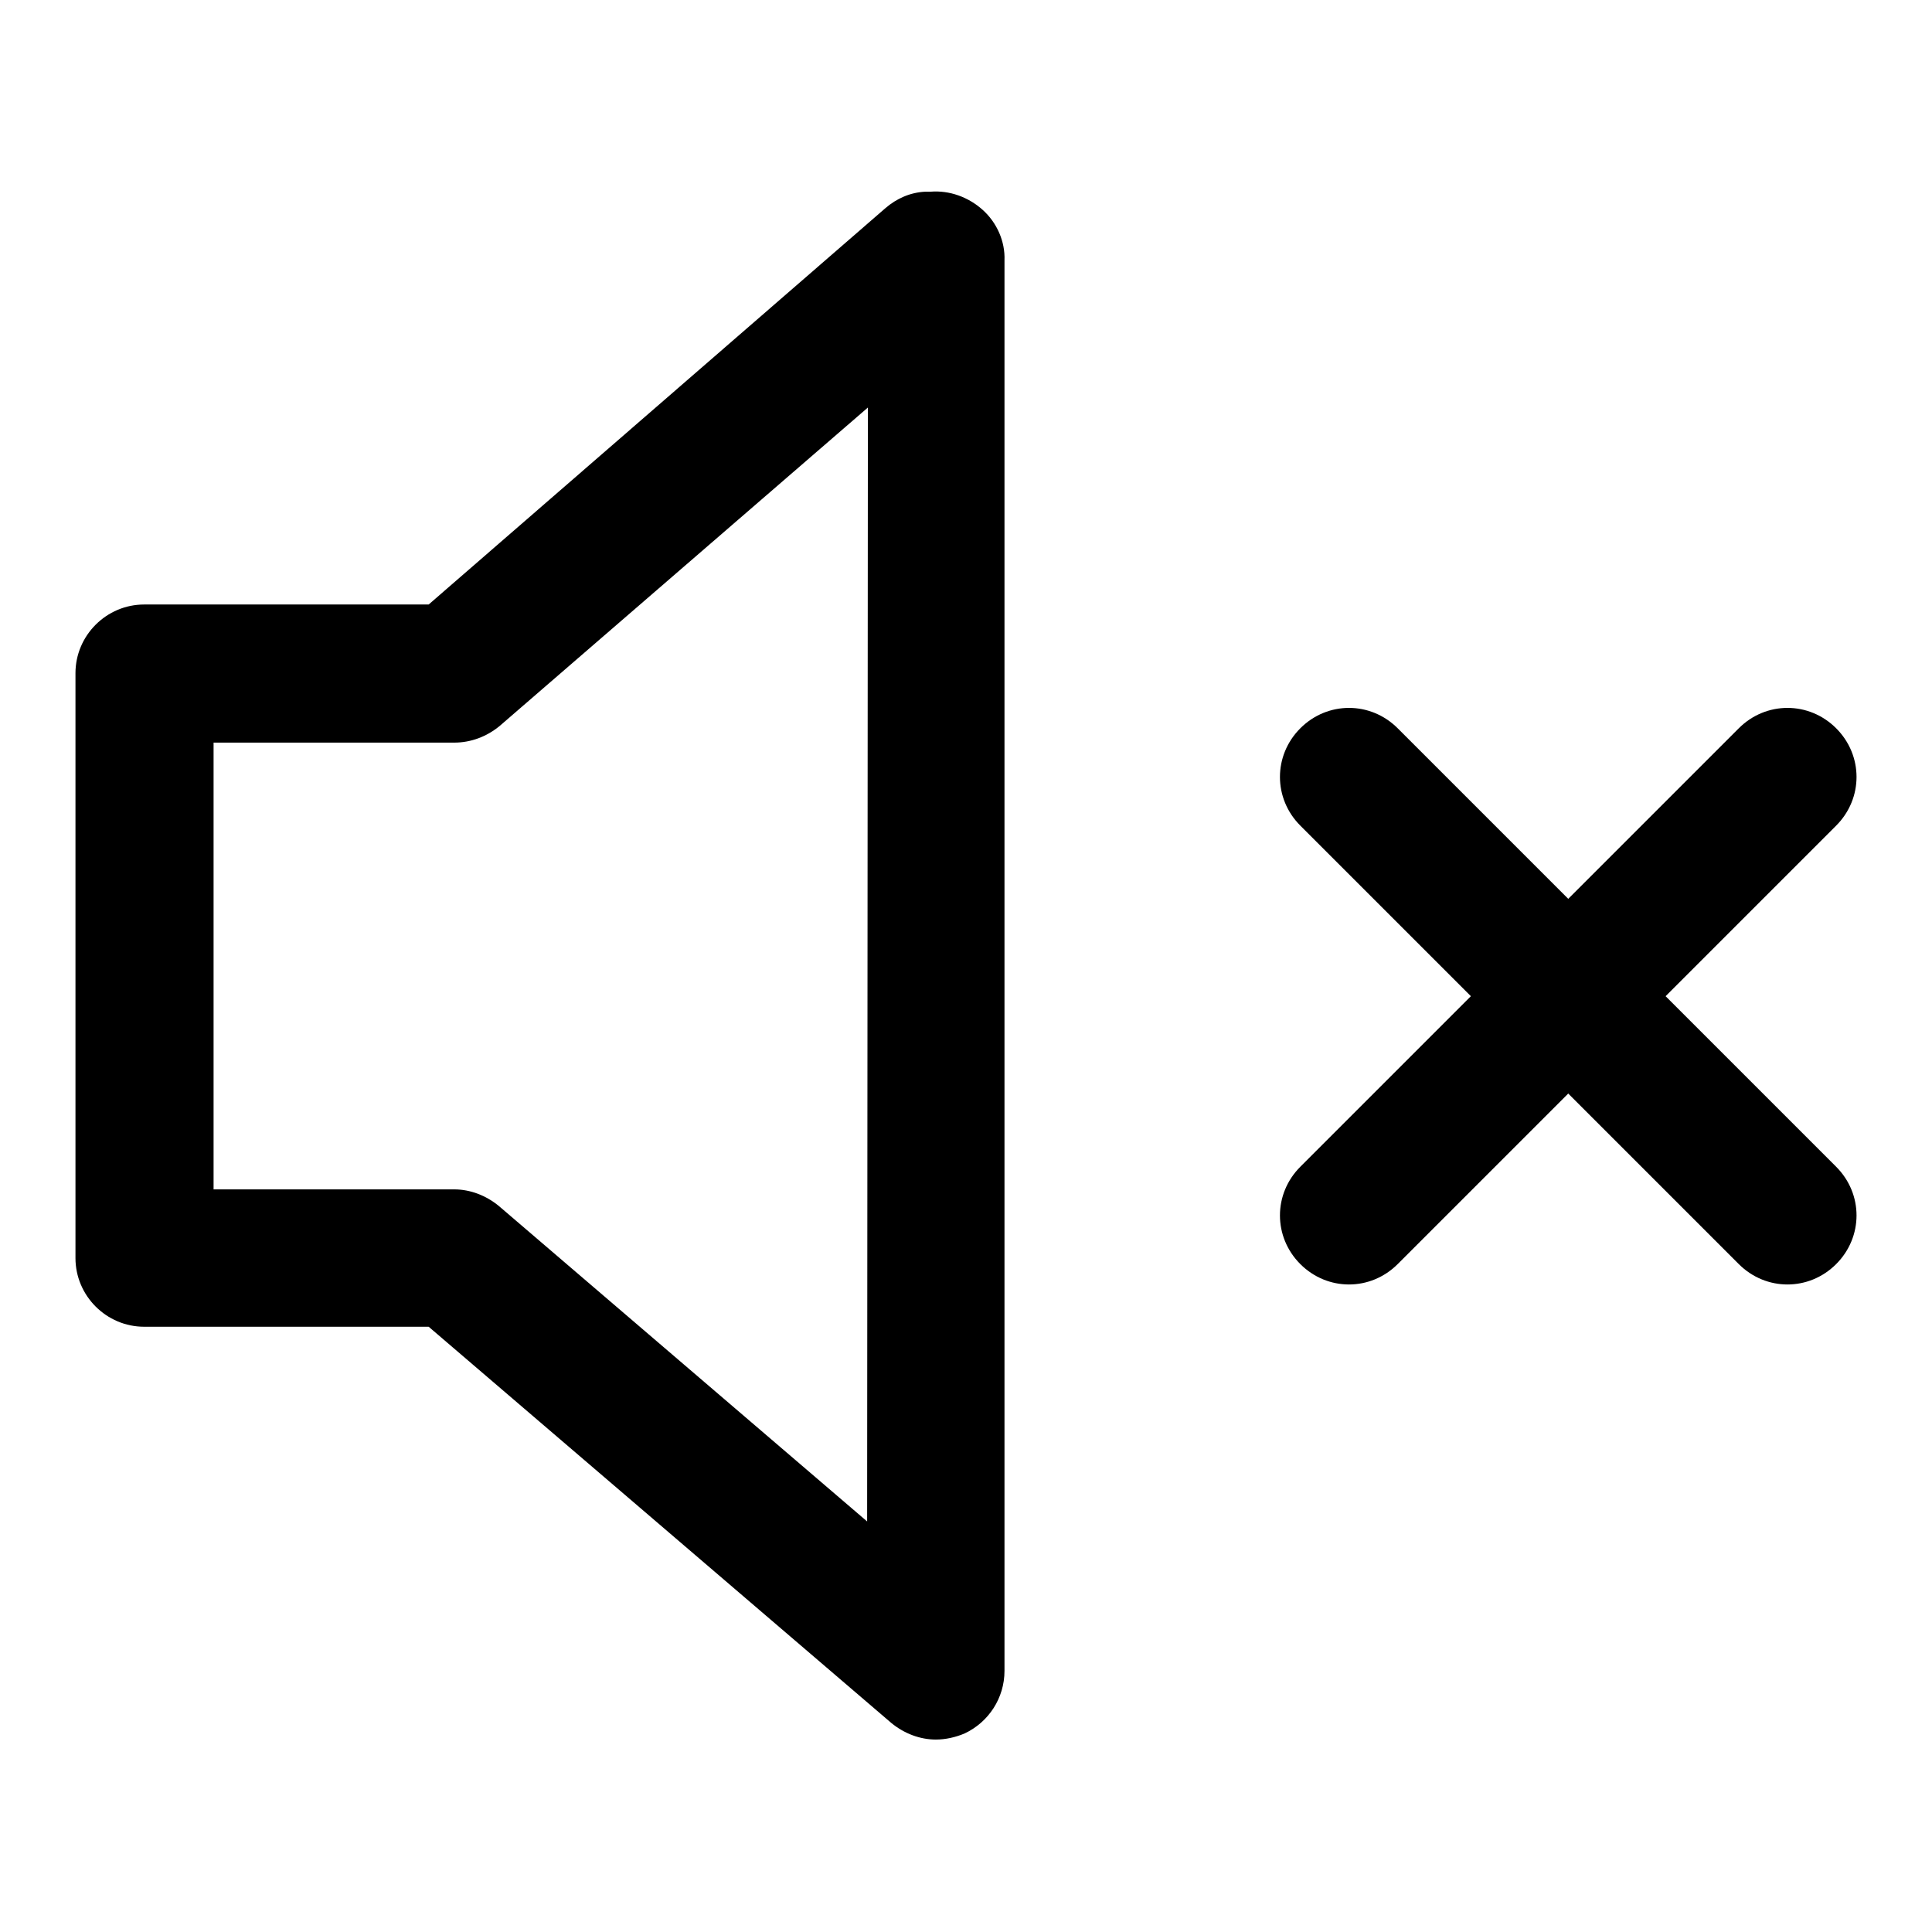 <?xml version="1.0" encoding="utf-8"?>
<!-- Svg Vector Icons : http://www.onlinewebfonts.com/icon -->
<!DOCTYPE svg PUBLIC "-//W3C//DTD SVG 1.1//EN" "http://www.w3.org/Graphics/SVG/1.1/DTD/svg11.dtd">
<svg version="1.1" xmlns="http://www.w3.org/2000/svg" xmlns:xlink="http://www.w3.org/1999/xlink" x="0px" y="0px" viewBox="0 0 256 256" enable-background="new 0 0 256 256" xml:space="preserve">
<g><g><path fill="#000000" d="M130.2,27.8c-1.9-1.7-4.4-2.6-6.9-2.4l-0.7,0c-2,0.1-3.8,0.9-5.3,2.2L56.8,80.1H19.1c-5,0-9.1,4.1-9.1,9.1v77.5c0,5,4.1,9.1,9.1,9.1h37.7l61.3,52.5c1.7,1.4,3.8,2.2,5.9,2.2c1.3,0,2.6-0.3,3.8-0.8c3.2-1.5,5.3-4.7,5.3-8.3l0-186.9C133.2,32,132.1,29.5,130.2,27.8z M114.9,201.6l-48.8-41.8c-1.7-1.4-3.8-2.2-5.9-2.2H28.3V98.4h31.9c2.2,0,4.3-0.8,6-2.2l48.8-42.2L114.9,201.6z"/><path fill="#000000" d="M220.7,132l22.6-22.6c3.6-3.6,3.6-9.3,0-12.9c-3.6-3.6-9.3-3.6-12.9,0l-22.6,22.6l-22.6-22.6c-3.6-3.6-9.3-3.6-12.9,0c-3.6,3.6-3.6,9.3,0,12.9l22.6,22.6l-22.6,22.6c-3.6,3.6-3.6,9.3,0,12.9c3.6,3.6,9.3,3.6,12.9,0l22.6-22.6l22.6,22.6c3.6,3.6,9.3,3.6,12.9,0c3.6-3.6,3.6-9.3,0-12.9L220.7,132z"/></g></g>
</svg>